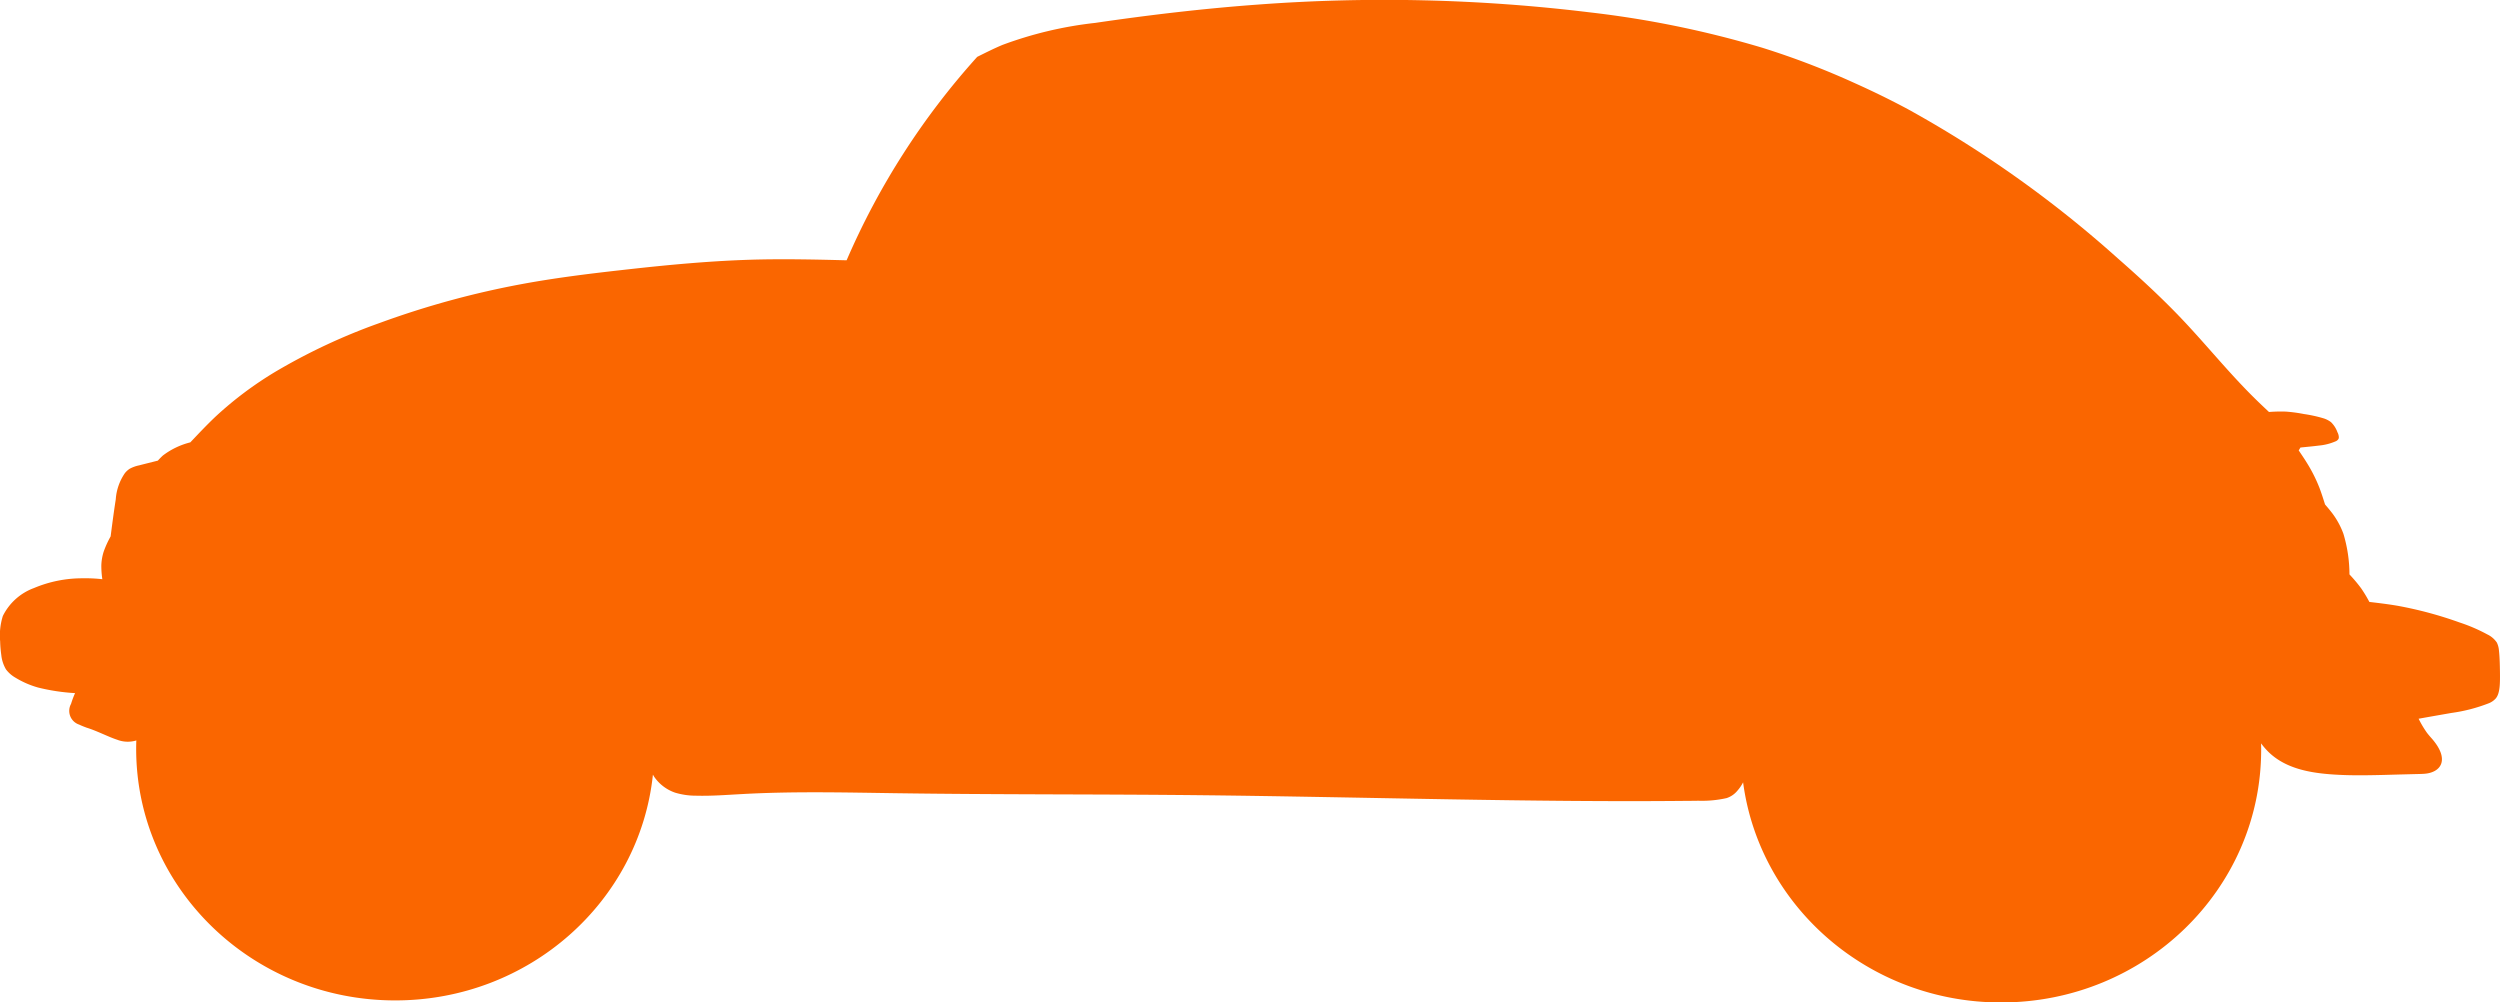 <svg xmlns="http://www.w3.org/2000/svg" width="336.547" height="134.949" viewBox="0 0 336.547 134.949">
  <path id="subheadcar" d="M1465.57,2857.415c-.016-.932-.039-1.978-.133-2.787a2.949,2.949,0,0,0-.283-1.085,3.22,3.22,0,0,0-1.3-1.107,22.41,22.41,0,0,0-3.719-1.6,52.536,52.536,0,0,0-8.293-2.238c-1.281-.221-2.563-.375-3.851-.527a18.561,18.561,0,0,0-1.1-1.825,20.1,20.1,0,0,0-1.58-1.879,19.058,19.058,0,0,0-.818-5.483,10.767,10.767,0,0,0-1.415-2.643c-.33-.443-.692-.871-1.054-1.291-.236-.756-.472-1.5-.755-2.246a20.367,20.367,0,0,0-1.674-3.33c-.354-.58-.739-1.138-1.116-1.7l.236-.389c.849-.084,1.69-.161,2.516-.267a7.237,7.237,0,0,0,2.177-.551.809.809,0,0,0,.425-.336.537.537,0,0,0,.047-.252,1.538,1.538,0,0,0-.189-.657,3.543,3.543,0,0,0-.865-1.352,3.265,3.265,0,0,0-1.1-.543,18.363,18.363,0,0,0-2.539-.55,20.367,20.367,0,0,0-2.453-.329,20.13,20.13,0,0,0-2.256.054c-.605-.573-1.211-1.138-1.8-1.719-3.458-3.383-6.485-7.156-9.8-10.662-2.767-2.925-5.738-5.66-8.78-8.325a153.064,153.064,0,0,0-28.268-20.079c-2.327-1.245-4.708-2.406-7.122-3.49a107.728,107.728,0,0,0-12.459-4.766,134.777,134.777,0,0,0-23.284-4.766,228.453,228.453,0,0,0-44.587-1.039c-7.318.534-14.582,1.39-21.916,2.467a52.06,52.06,0,0,0-12.5,2.971c-1.148.481-2.264,1.046-3.38,1.6A100.093,100.093,0,0,0,1243,2802.081c-3.938-.1-7.876-.191-11.807-.107-6.163.137-12.318.725-18.457,1.42-4.465.5-8.922,1.054-13.332,1.864a118.658,118.658,0,0,0-19.33,5.285,80.456,80.456,0,0,0-14.071,6.6,48.69,48.69,0,0,0-7.931,5.957c-1.187,1.123-2.3,2.306-3.42,3.49a10.162,10.162,0,0,0-3.695,1.772,9.6,9.6,0,0,0-.676.687c-.841.214-1.682.42-2.539.641a4.546,4.546,0,0,0-1.273.466,2.8,2.8,0,0,0-.629.581,7.067,7.067,0,0,0-1.226,3.521c-.267,1.711-.479,3.352-.692,4.995a12.7,12.7,0,0,0-.936,2.054,6.7,6.7,0,0,0-.315,1.841,12.334,12.334,0,0,0,.134,1.864,20.173,20.173,0,0,0-2.625-.123,16.75,16.75,0,0,0-6.58,1.314,7.589,7.589,0,0,0-4.189,3.765,8.737,8.737,0,0,0-.362,3.406,16.676,16.676,0,0,0,.157,1.864,4.742,4.742,0,0,0,.637,1.924,4.223,4.223,0,0,0,1.242,1.092,12.152,12.152,0,0,0,3.082,1.344,26.95,26.95,0,0,0,4.968.749,12.679,12.679,0,0,0-.542,1.451,1.944,1.944,0,0,0,1.1,2.788c.33.16.668.29,1,.413,1.431.443,2.917,1.237,4.1,1.619a3.948,3.948,0,0,0,2.589.1c-.013.373-.021.748-.021,1.124,0,18.707,15.619,33.873,34.873,33.873,18.045,0,32.9-13.321,34.691-30.394.06.1.114.205.179.3a5.652,5.652,0,0,0,2.8,2.123,9.712,9.712,0,0,0,2.869.412c2.044.054,4.048-.107,6.06-.214,6.9-.39,13.874-.221,20.713-.122,13.812.2,27.065.122,40.955.268,21.657.229,44.877.977,65.622.763.5,0,1.006-.008,1.549-.015a15.087,15.087,0,0,0,3.8-.359,3.154,3.154,0,0,0,1.431-.977,5.425,5.425,0,0,0,.781-1.144c2.212,16.716,16.921,29.634,34.726,29.634,19.333,0,35.015-15.228,35.015-34.011q0-.435-.011-.868a9.747,9.747,0,0,0,1.023,1.181c2.28,2.207,5.542,2.8,8.679,3.009,2.264.153,4.457.115,6.713.062,1.973-.054,3.993-.107,4.953-.13.275-.008.456-.015.644-.031,2.177-.168,3.5-1.894.9-4.819-.2-.221-.385-.443-.566-.673a13.946,13.946,0,0,1-1.14-1.916c1.454-.26,2.9-.512,4.378-.772a22.094,22.094,0,0,0,5.118-1.328,2.491,2.491,0,0,0,.9-.642C1465.586,2860.348,1465.594,2859.057,1465.57,2857.415Z" transform="translate(-1129.03 -2767.04)" fill="#fa6600"/>
</svg>
